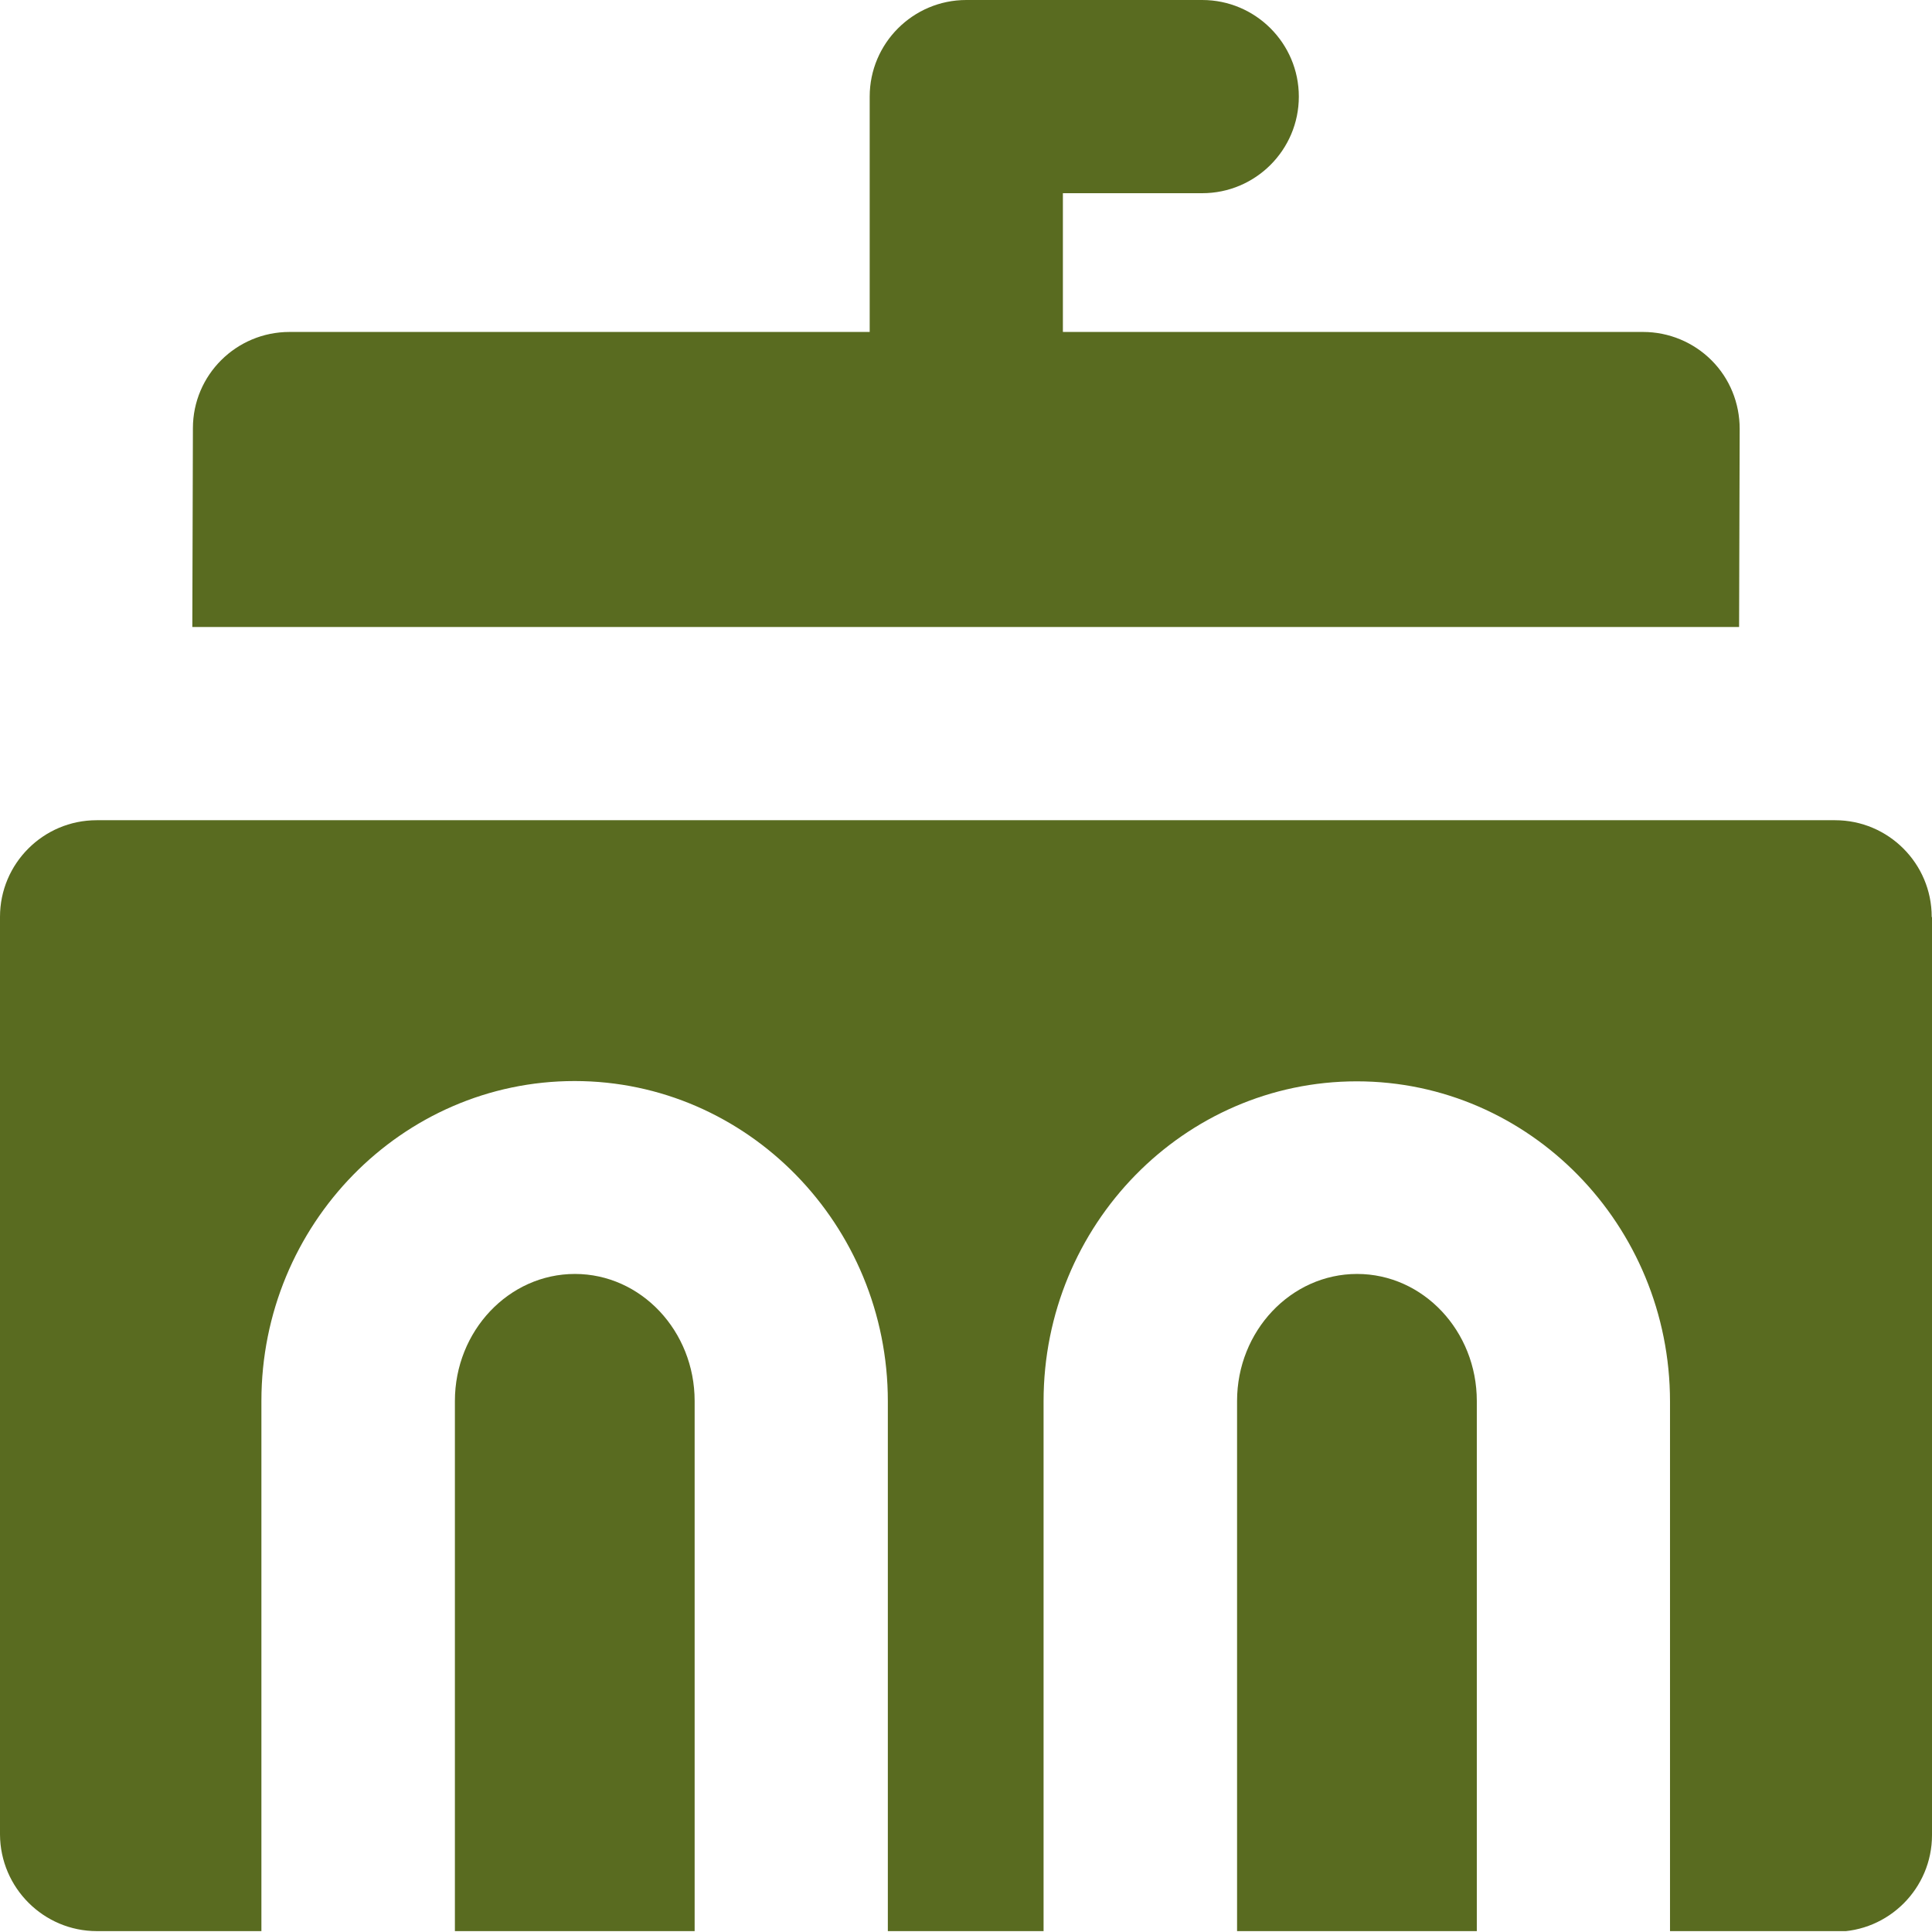 <svg width="66" height="66" viewBox="0 0 66 66" fill="none" xmlns="http://www.w3.org/2000/svg">
<g id="grafika" clip-path="url(#clip0_6095_232)">
<g id="City-Hall">
<path id="Vector" d="M59.43 14.65C59.43 13.77 59.09 12.93 58.47 12.31C57.85 11.69 57.01 11.34 56.13 11.34H36.31V6.6H41.07C42.89 6.6 44.37 5.12 44.37 3.3C44.37 1.48 42.89 0 41.07 0H33.01C31.19 0 29.71 1.48 29.71 3.3V11.34H9.89C8.07 11.34 6.59 12.81 6.59 14.63L6.57 21.42H59.41L59.43 14.65Z" fill="#596B20"/>
<path id="Vector_2" d="M19.64 43.52C17.38 43.52 15.54 45.47 15.54 47.86V65.97H23.73V47.86C23.73 45.47 21.9 43.52 19.64 43.52Z" fill="#596B20"/>
<path id="Vector_3" d="M65.99 31.32C65.99 29.5 64.51 28.02 62.69 28.02H3.3C1.48 28.02 0 29.5 0 31.32V62.67C0.01 64.49 1.49 65.97 3.31 65.97H8.93V47.86C8.93 41.83 13.73 36.93 19.63 36.93C25.53 36.93 30.33 41.84 30.33 47.87V65.98H35.65V47.87C35.65 41.84 40.45 36.94 46.35 36.94C52.25 36.94 57.05 41.85 57.05 47.88V65.99H62.7C64.52 65.99 66 64.51 66 62.69V31.34L65.99 31.32Z" fill="#596B20"/>
<path id="Vector_4" d="M46.36 43.52C44.1 43.52 42.26 45.47 42.26 47.86V65.97H50.45V47.86C50.45 45.47 48.62 43.52 46.36 43.52Z" fill="#596B20"/>
</g>
</g>
<defs>
<clipPath id="clip0_6095_232">
<rect width="66" height="65.97" fill="white"/>
</clipPath>
</defs>
</svg>
